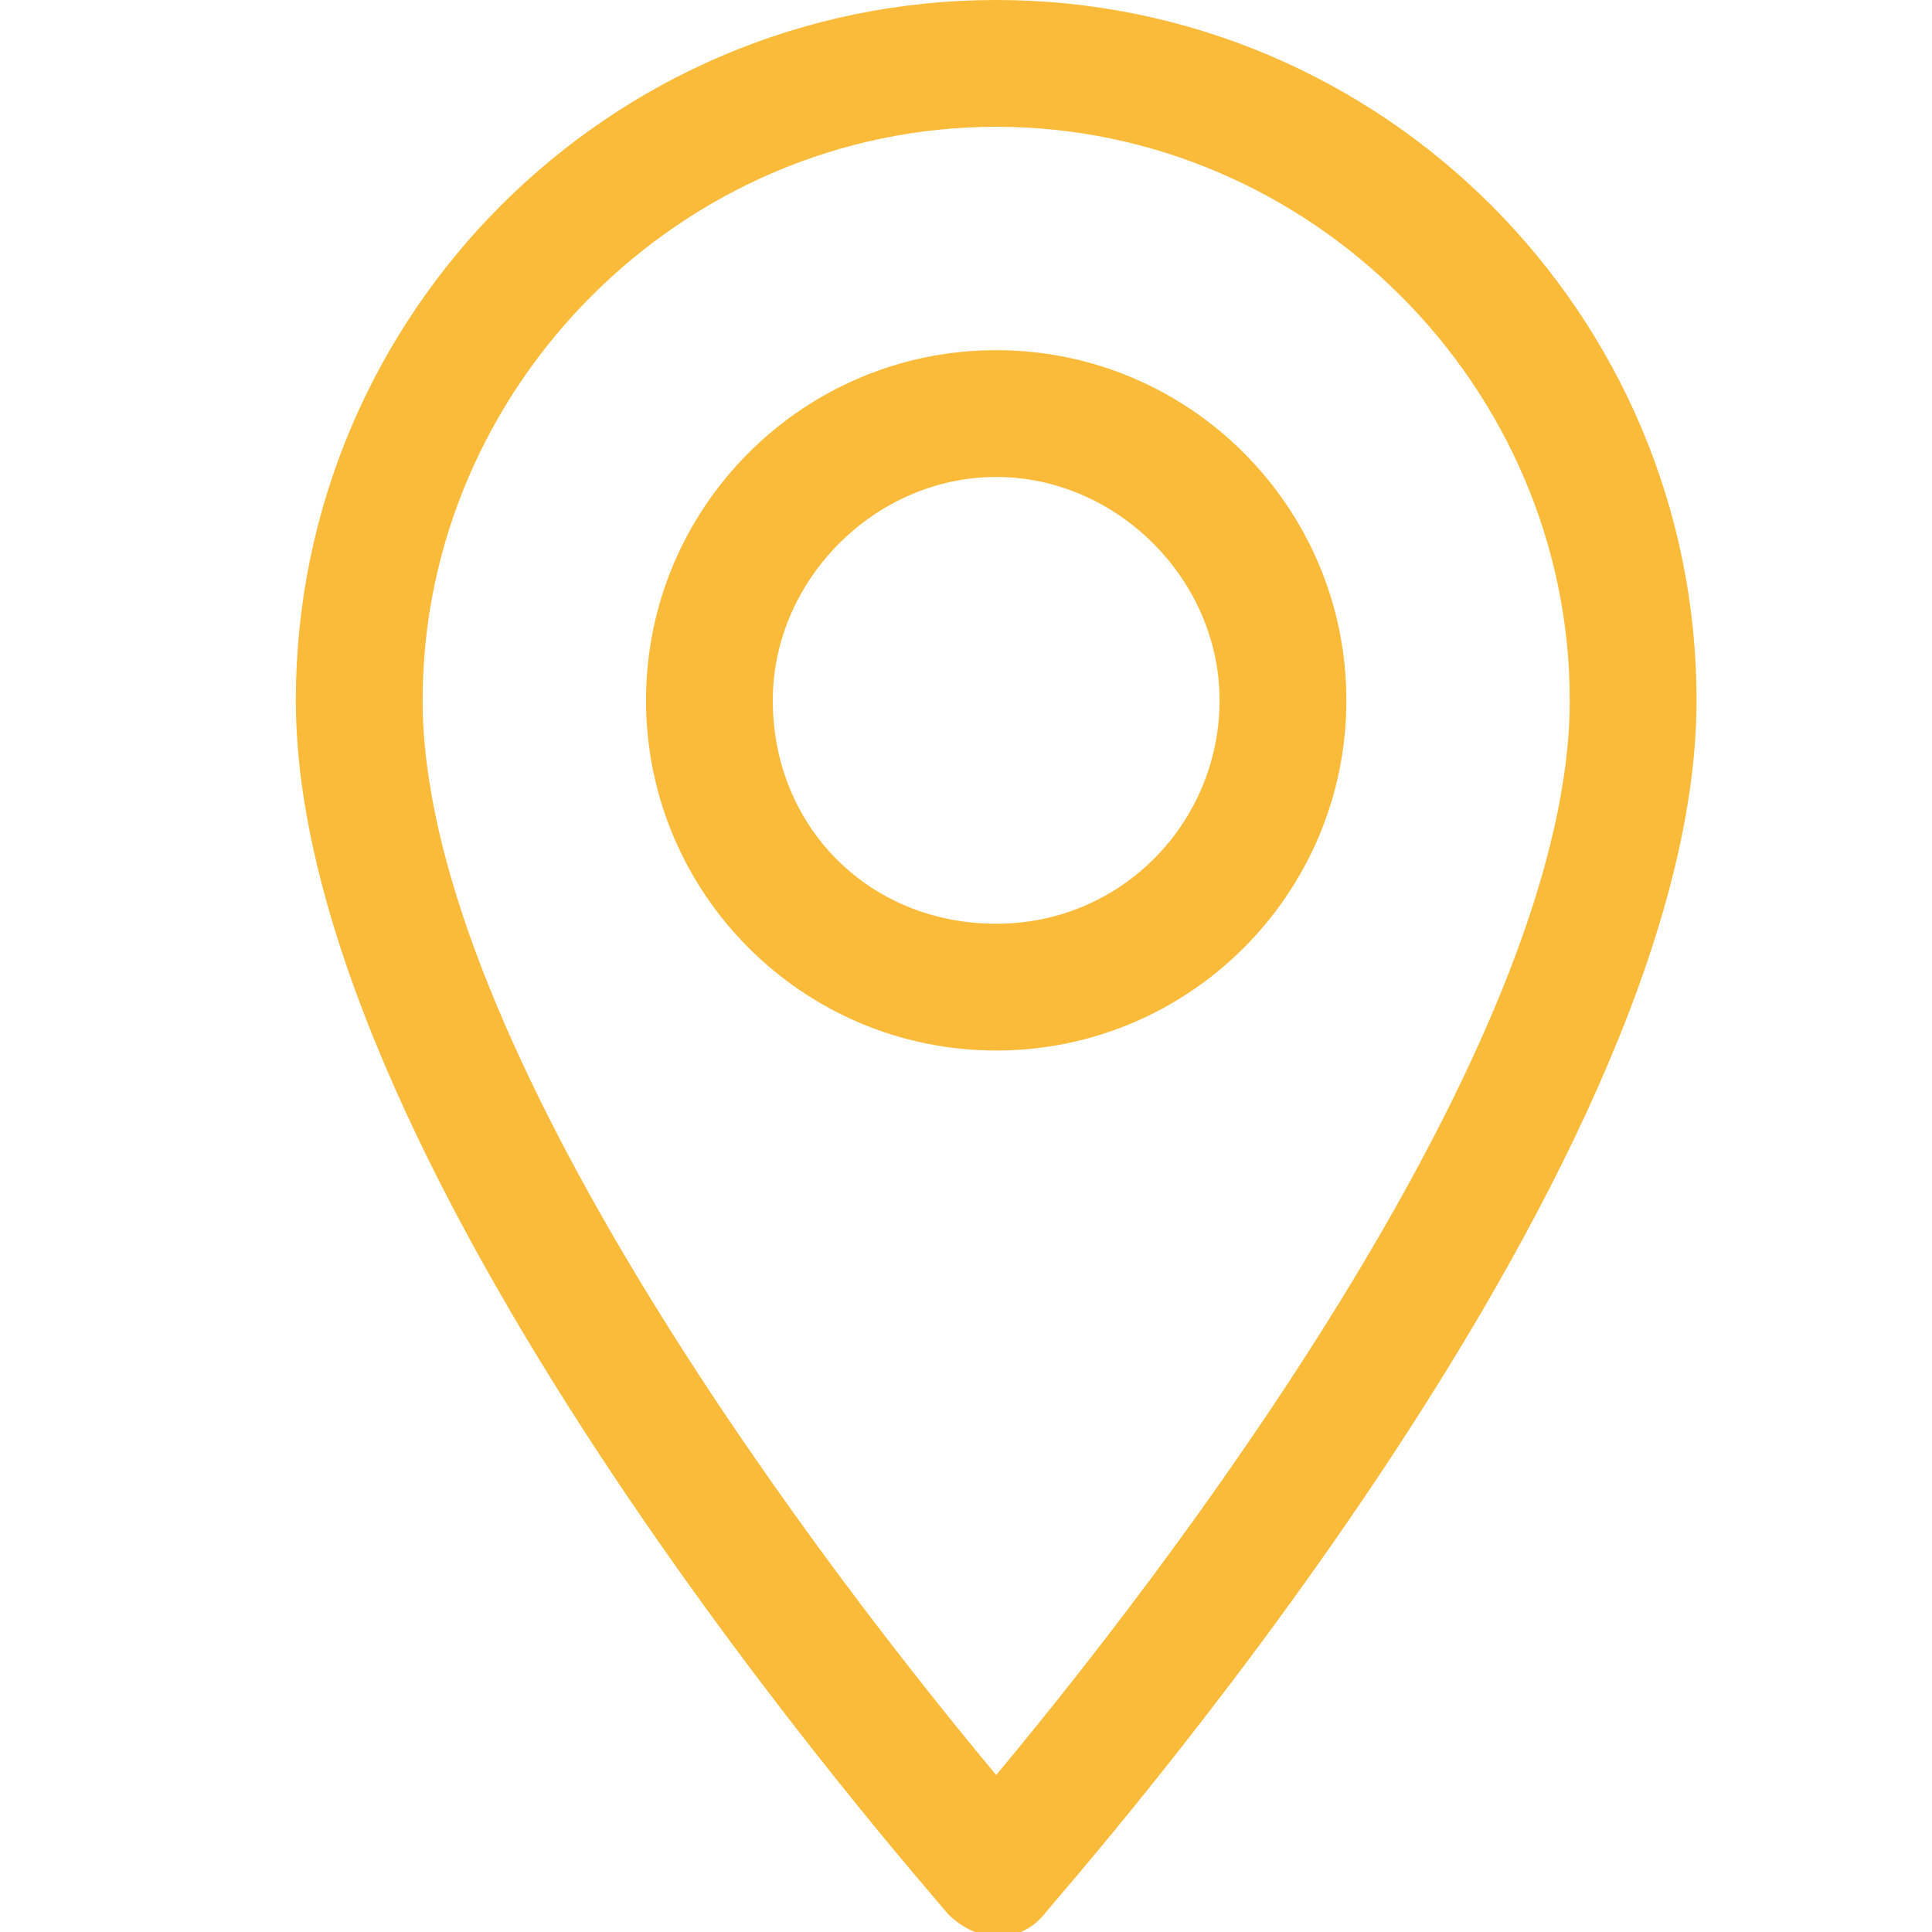 <?xml version="1.0" encoding="utf-8"?>
<!-- Generator: Adobe Illustrator 24.3.0, SVG Export Plug-In . SVG Version: 6.00 Build 0)  -->
<svg version="1.1" id="Layer_1" xmlns="http://www.w3.org/2000/svg" xmlns:xlink="http://www.w3.org/1999/xlink" x="0px" y="0px"
	 viewBox="0 0 32 32" style="enable-background:new 0 0 32 32;" xml:space="preserve">
<style type="text/css">
	.st0{fill:#FABB3A;}
</style>
<path class="st0" d="M16.5,0c6.4,0,11.6,5.2,11.6,11.6c0,7.9-10.4,19.6-10.8,20.1c-0.4,0.5-1.1,0.5-1.6,0
	C15.3,31.2,4.9,19.5,4.9,11.6C4.9,5.2,10.1,0,16.5,0L16.5,0z M16.5,29.4C20,25.2,26,17,26,11.6c0-5.2-4.3-9.5-9.5-9.5S7,6.4,7,11.6
	C7,17,13,25.2,16.5,29.4z M16.5,5.8c3.2,0,5.8,2.6,5.8,5.8s-2.6,5.8-5.8,5.8s-5.8-2.6-5.8-5.8S13.3,5.8,16.5,5.8z M16.5,15.3
	c2.1,0,3.7-1.7,3.7-3.7s-1.7-3.7-3.7-3.7s-3.7,1.7-3.7,3.7C12.8,13.7,14.4,15.3,16.5,15.3z"/>
</svg>
